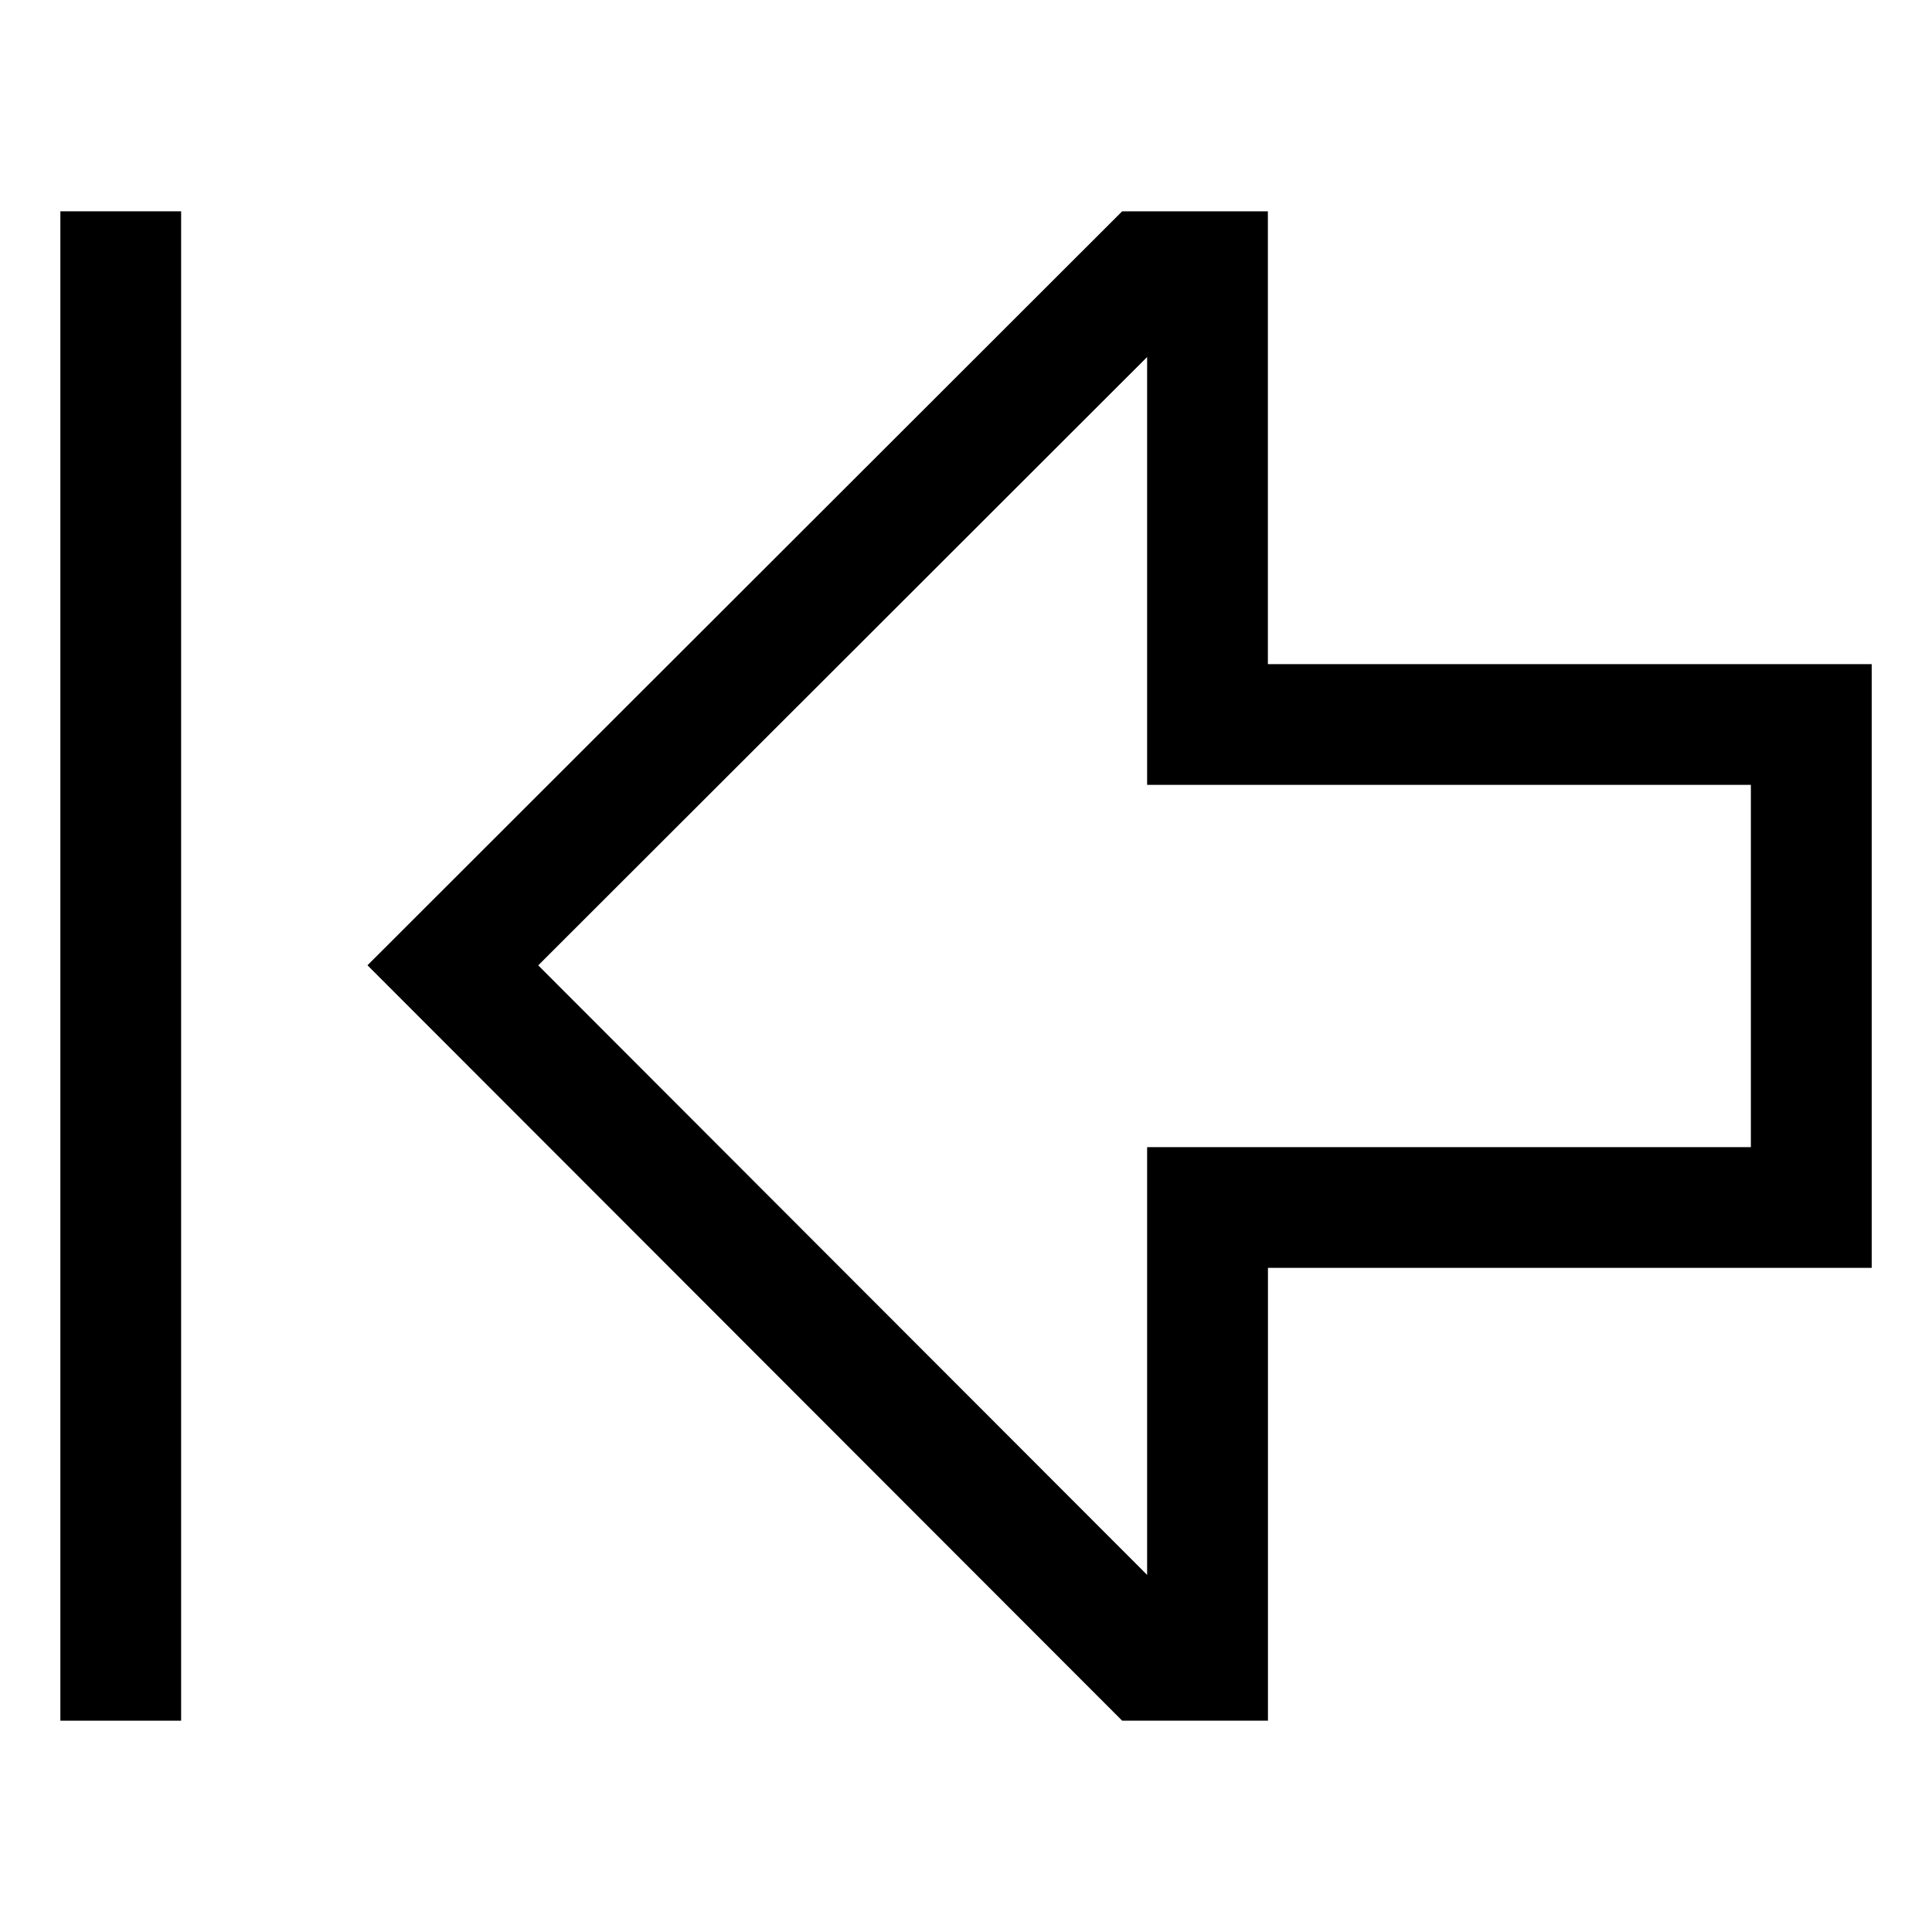 <!-- Generated by IcoMoon.io -->
<svg version="1.1" xmlns="http://www.w3.org/2000/svg" width="24" height="24" viewBox="0 0 24 24">
<title>arrow-thick-to-left</title>
<path d="M15.75 8.25v-5.625h-1.81l-9.375 9.366 9.375 9.384h1.811v-5.625h7.5v-7.5zM21.75 14.25h-7.5v5.314l-7.564-7.572 7.564-7.557v5.315h7.5z"></path>
<path d="M0.75 2.625h1.5v18.75h-1.5v-18.75z"></path>
</svg>
